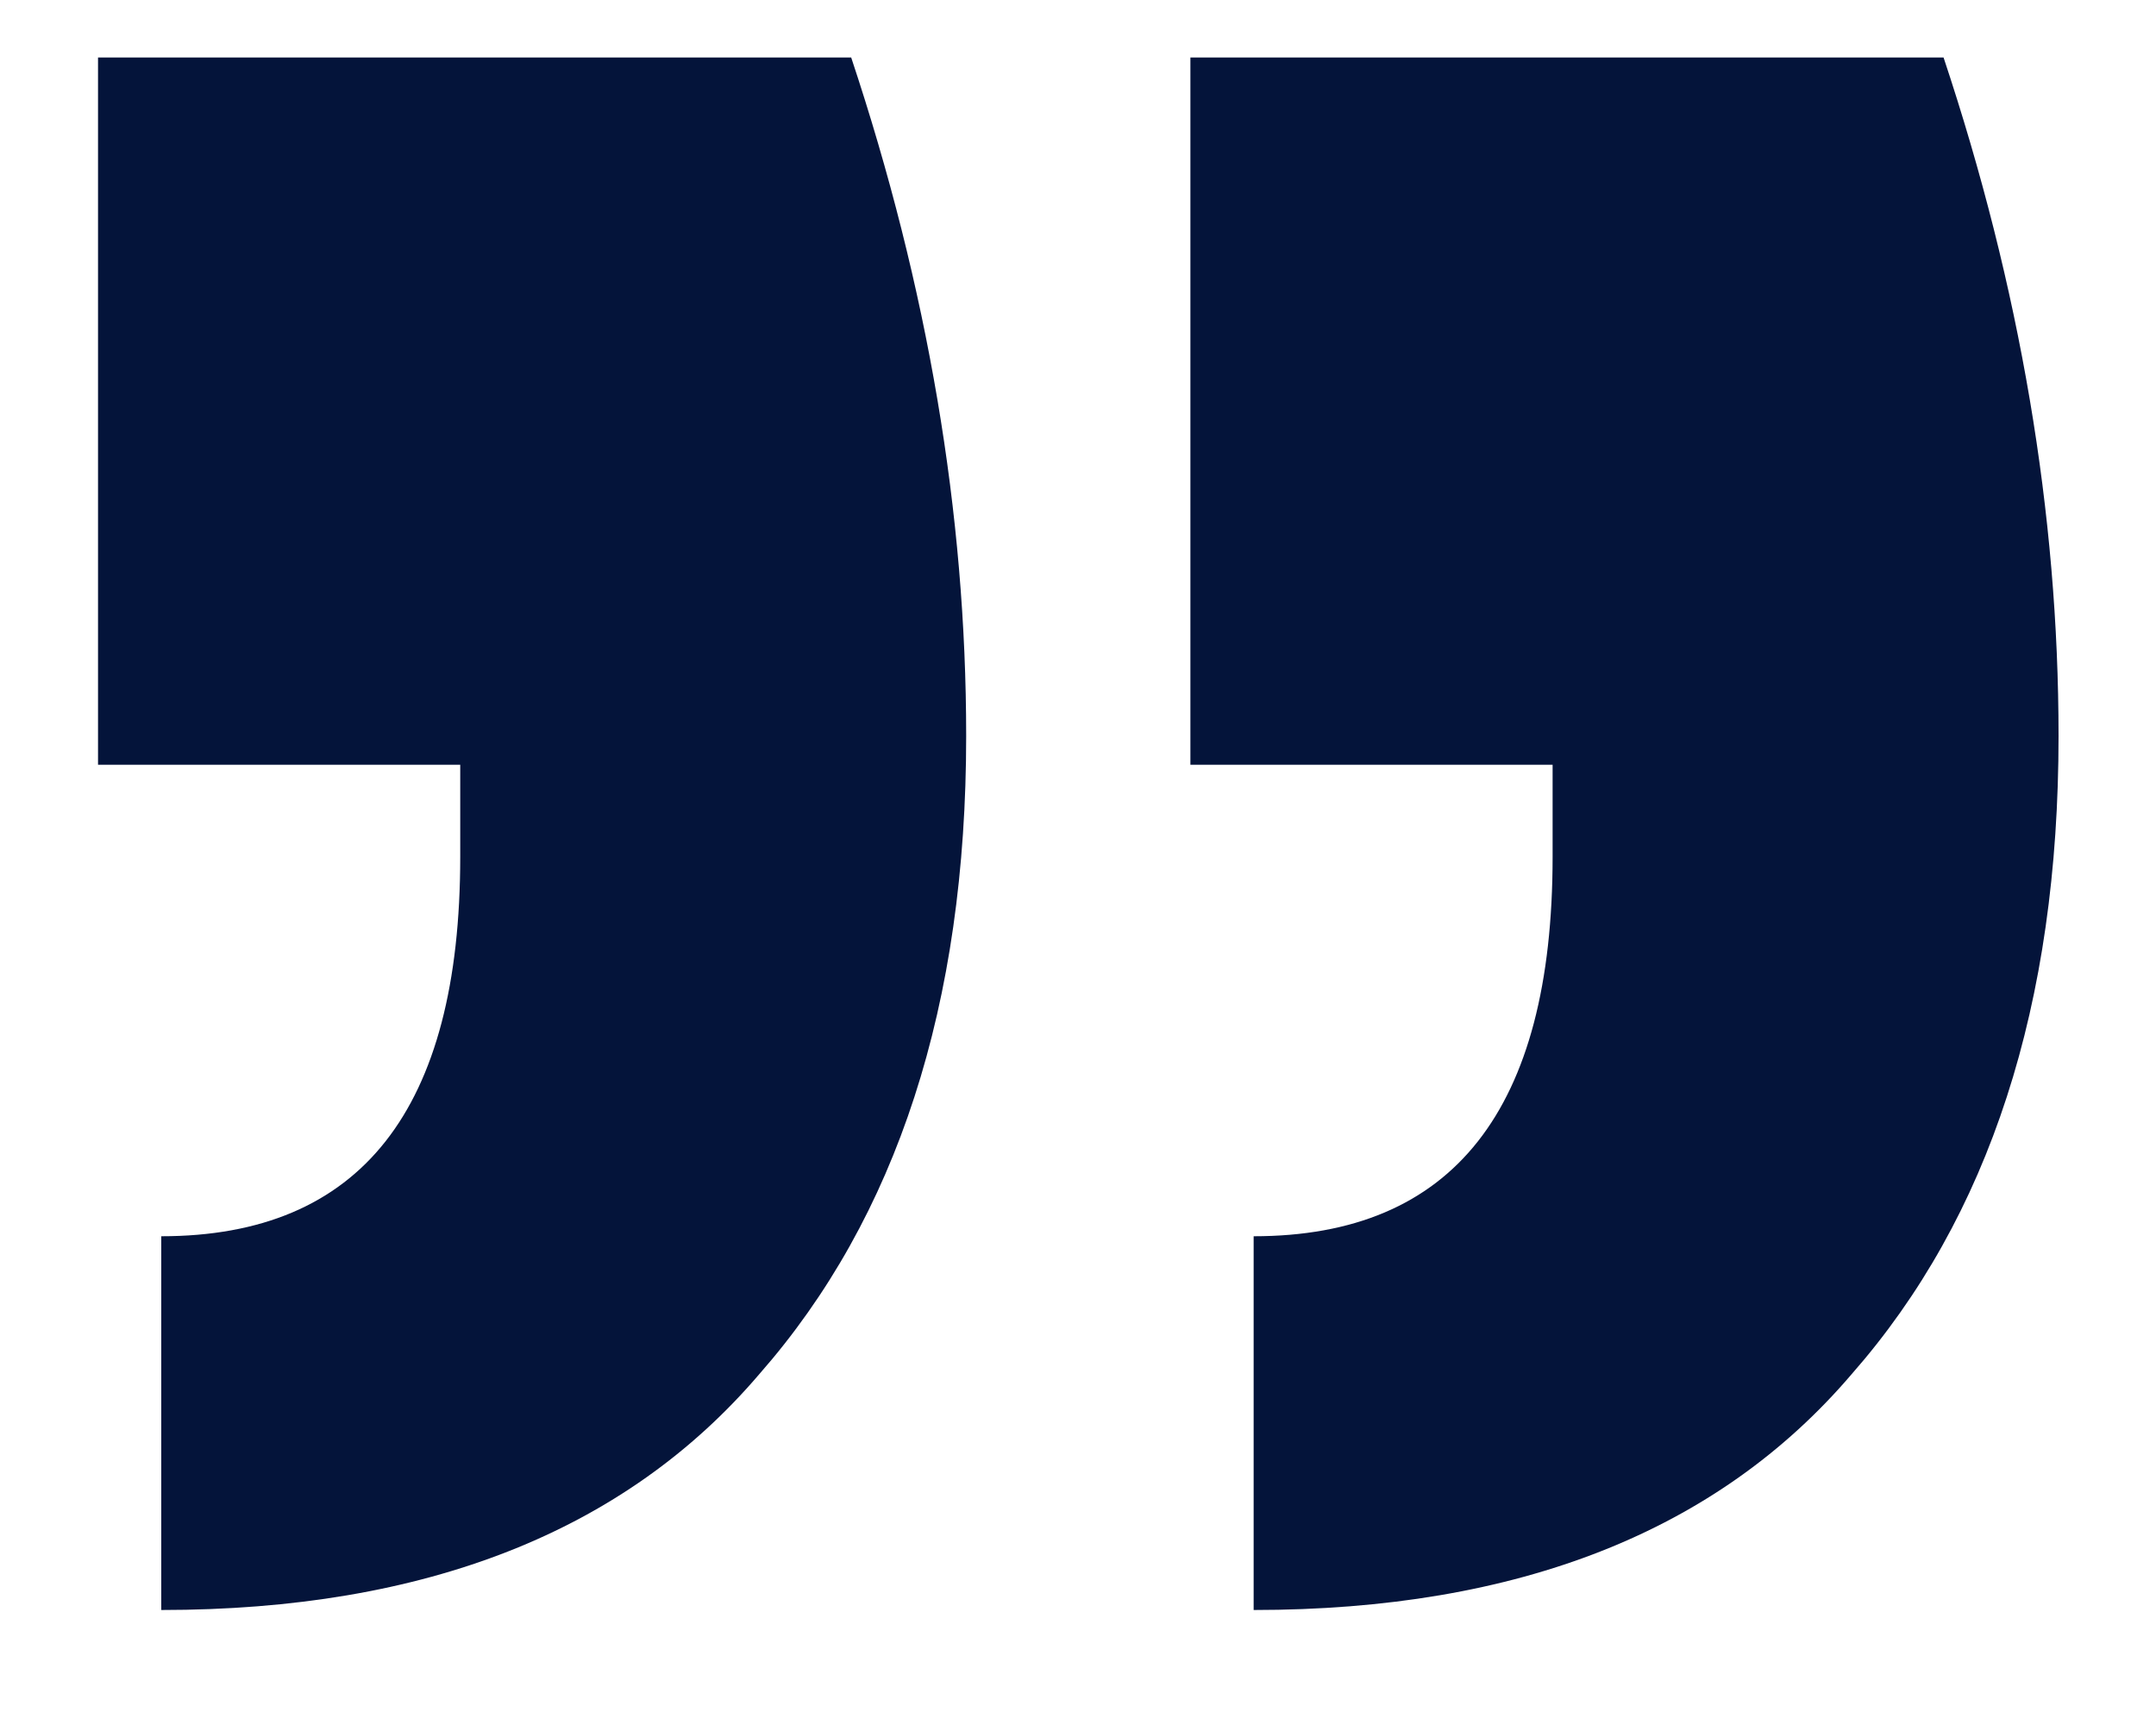 <svg width="15" height="12" viewBox="0 0 15 12" fill="none"
  xmlns="http://www.w3.org/2000/svg">
  <path
    d="M5.922 0.4C6.455 2 6.722 3.573 6.722 5.12C6.722 6.987 6.242 8.467 5.282 9.56C4.349 10.653 2.962 11.2 1.122 11.2V8.6C2.509 8.6 3.202 7.72 3.202 5.96V5.32H0.682V0.4H5.922ZM13.522 0.4C14.055 2 14.322 3.573 14.322 5.12C14.322 6.987 13.842 8.467 12.882 9.56C11.949 10.653 10.562 11.2 8.722 11.2V8.6C10.109 8.6 10.802 7.72 10.802 5.96V5.32H8.282V0.4H13.522Z"
    fill="#04143A"></path>
</svg>
